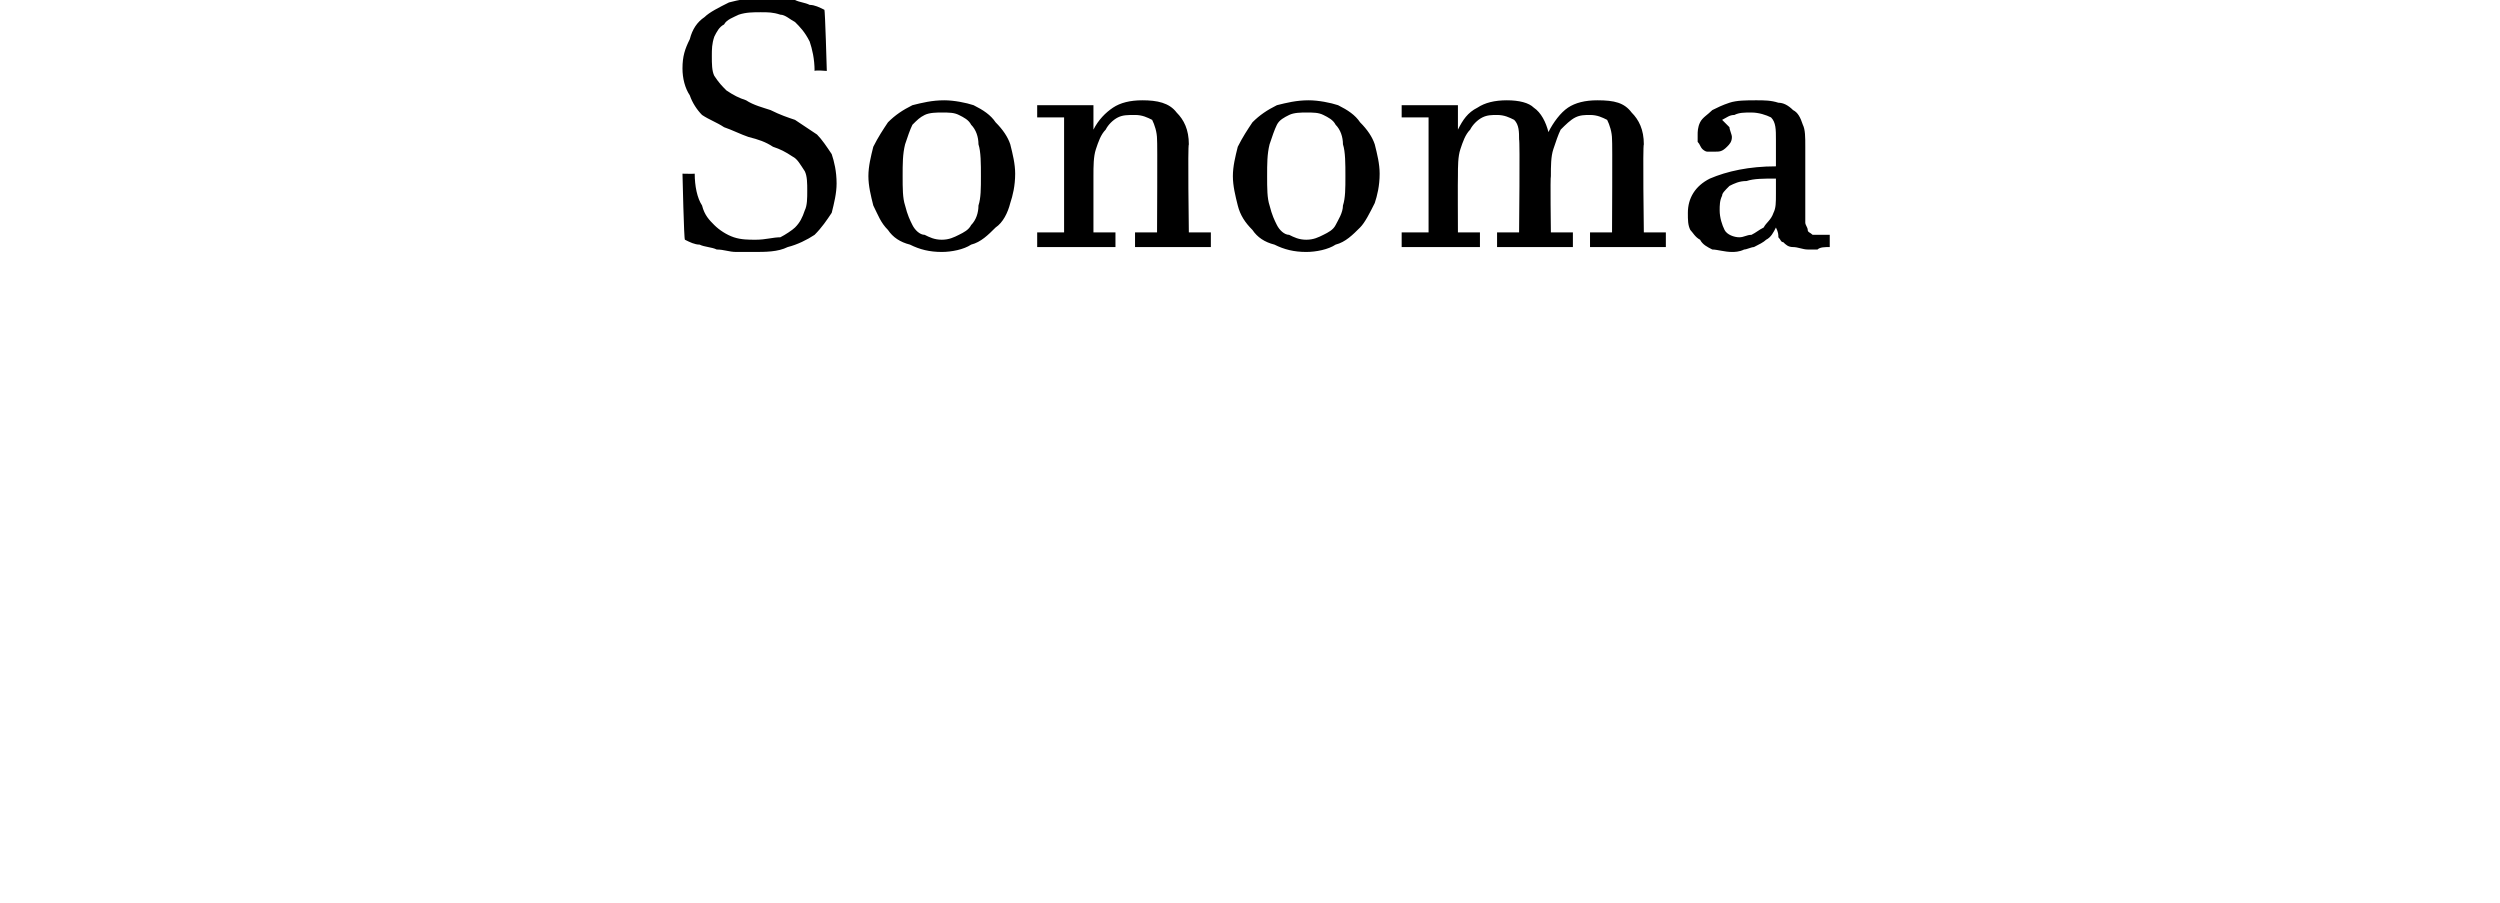 <?xml version="1.0" standalone="no"?>
<!DOCTYPE svg PUBLIC "-//W3C//DTD SVG 1.1//EN" "http://www.w3.org/Graphics/SVG/1.1/DTD/svg11.dtd">
<svg xmlns="http://www.w3.org/2000/svg" version="1.1" width="102.2px" height="36.9px" viewBox="0 0 102.2 36.9">
  <desc>Sonoma</desc>
  <defs/>
  <g id="Polygon5385">
    <path d="M 27.9 7.1 C 27.9 7.1 28.35 7.11 28.4 7.1 C 28.4 7.6 28.5 8.1 28.7 8.4 C 28.8 8.8 29 9 29.2 9.2 C 29.4 9.4 29.7 9.6 30 9.7 C 30.3 9.8 30.6 9.8 30.9 9.8 C 31.3 9.8 31.6 9.7 31.9 9.7 C 32.1 9.6 32.4 9.4 32.5 9.3 C 32.7 9.1 32.8 8.9 32.9 8.6 C 33 8.4 33 8.1 33 7.8 C 33 7.5 33 7.2 32.9 7 C 32.7 6.7 32.6 6.5 32.4 6.4 C 32.1 6.2 31.9 6.1 31.6 6 C 31.3 5.8 31 5.7 30.6 5.6 C 30.3 5.5 29.9 5.3 29.6 5.2 C 29.3 5 29 4.9 28.7 4.7 C 28.5 4.5 28.3 4.2 28.2 3.9 C 28 3.6 27.9 3.2 27.9 2.8 C 27.9 2.3 28 2 28.2 1.6 C 28.3 1.2 28.5 0.9 28.8 0.7 C 29 0.5 29.4 0.3 29.8 0.1 C 30.2 0 30.6 -0.1 31.2 -0.1 C 31.4 -0.1 31.6 -0.1 31.8 -0.1 C 32 0 32.3 0 32.5 0 C 32.7 0.1 32.9 0.1 33.1 0.2 C 33.3 0.2 33.5 0.3 33.7 0.4 C 33.73 0.38 33.8 2.9 33.8 2.9 C 33.8 2.9 33.34 2.86 33.3 2.9 C 33.3 2.4 33.2 2 33.1 1.7 C 32.9 1.3 32.7 1.1 32.5 0.9 C 32.3 0.8 32.1 0.6 31.9 0.6 C 31.6 0.5 31.4 0.5 31.1 0.5 C 30.8 0.5 30.5 0.5 30.2 0.6 C 30 0.7 29.7 0.8 29.6 1 C 29.4 1.1 29.3 1.3 29.2 1.5 C 29.1 1.8 29.1 2 29.1 2.3 C 29.1 2.6 29.1 2.9 29.2 3.1 C 29.4 3.4 29.5 3.5 29.7 3.7 C 30 3.9 30.2 4 30.5 4.1 C 30.8 4.3 31.2 4.4 31.5 4.5 C 31.9 4.7 32.2 4.8 32.5 4.9 C 32.8 5.1 33.1 5.3 33.4 5.5 C 33.6 5.7 33.8 6 34 6.3 C 34.1 6.6 34.2 7 34.2 7.5 C 34.2 7.9 34.1 8.3 34 8.7 C 33.8 9 33.6 9.3 33.3 9.6 C 33 9.8 32.6 10 32.2 10.1 C 31.8 10.3 31.3 10.3 30.8 10.3 C 30.6 10.3 30.3 10.3 30.1 10.3 C 29.8 10.3 29.6 10.2 29.3 10.2 C 29.1 10.1 28.8 10.1 28.6 10 C 28.4 10 28.2 9.9 28 9.8 C 27.96 9.82 27.9 7.1 27.9 7.1 Z M 35.5 7.2 C 35.5 6.8 35.6 6.4 35.7 6 C 35.9 5.6 36.1 5.3 36.3 5 C 36.6 4.7 36.9 4.5 37.3 4.3 C 37.7 4.2 38.1 4.1 38.6 4.1 C 39 4.1 39.5 4.2 39.8 4.3 C 40.2 4.5 40.5 4.7 40.7 5 C 41 5.3 41.2 5.6 41.3 5.9 C 41.4 6.3 41.5 6.7 41.5 7.1 C 41.5 7.6 41.4 8 41.3 8.3 C 41.2 8.7 41 9.1 40.7 9.3 C 40.4 9.6 40.1 9.9 39.7 10 C 39.4 10.2 38.9 10.3 38.5 10.3 C 38 10.3 37.6 10.2 37.2 10 C 36.8 9.9 36.5 9.7 36.3 9.4 C 36 9.1 35.9 8.8 35.7 8.4 C 35.6 8 35.5 7.6 35.5 7.2 Z M 36.9 7.2 C 36.9 7.7 36.9 8.1 37 8.4 C 37.1 8.8 37.2 9 37.3 9.2 C 37.4 9.4 37.6 9.6 37.8 9.6 C 38 9.7 38.2 9.8 38.5 9.8 C 38.8 9.8 39 9.7 39.2 9.6 C 39.4 9.5 39.6 9.4 39.7 9.2 C 39.9 9 40 8.7 40 8.4 C 40.1 8.1 40.1 7.7 40.1 7.2 C 40.1 6.7 40.1 6.2 40 5.9 C 40 5.6 39.9 5.3 39.7 5.1 C 39.6 4.9 39.4 4.8 39.2 4.7 C 39 4.6 38.8 4.6 38.5 4.6 C 38.3 4.6 38 4.6 37.8 4.7 C 37.6 4.8 37.5 4.9 37.3 5.1 C 37.2 5.3 37.1 5.6 37 5.9 C 36.9 6.3 36.9 6.7 36.9 7.2 Z M 44.7 9.5 L 45.6 9.5 L 45.6 10.1 L 42.4 10.1 L 42.4 9.5 L 43.5 9.5 L 43.5 4.8 L 42.4 4.8 L 42.4 4.3 L 44.7 4.3 L 44.7 5.3 C 44.7 5.3 44.73 5.25 44.7 5.3 C 44.9 4.9 45.2 4.6 45.5 4.4 C 45.8 4.2 46.2 4.1 46.7 4.1 C 47.3 4.1 47.8 4.2 48.1 4.6 C 48.4 4.9 48.6 5.3 48.6 5.9 C 48.55 5.93 48.6 9.5 48.6 9.5 L 49.5 9.5 L 49.5 10.1 L 46.4 10.1 L 46.4 9.5 L 47.3 9.5 C 47.3 9.5 47.32 5.74 47.3 5.7 C 47.3 5.4 47.2 5.1 47.1 4.9 C 46.9 4.8 46.7 4.7 46.4 4.7 C 46.1 4.7 45.9 4.7 45.7 4.8 C 45.5 4.9 45.3 5.1 45.2 5.3 C 45 5.5 44.9 5.8 44.8 6.1 C 44.7 6.4 44.7 6.8 44.7 7.2 C 44.7 7.21 44.7 9.5 44.7 9.5 Z M 50.4 7.2 C 50.4 6.8 50.5 6.4 50.6 6 C 50.8 5.6 51 5.3 51.2 5 C 51.5 4.7 51.8 4.5 52.2 4.3 C 52.6 4.2 53 4.1 53.5 4.1 C 53.9 4.1 54.4 4.2 54.7 4.3 C 55.1 4.5 55.4 4.7 55.6 5 C 55.9 5.3 56.1 5.6 56.2 5.9 C 56.3 6.3 56.4 6.7 56.4 7.1 C 56.4 7.6 56.3 8 56.2 8.3 C 56 8.7 55.8 9.1 55.6 9.3 C 55.3 9.6 55 9.9 54.6 10 C 54.3 10.2 53.8 10.3 53.4 10.3 C 52.9 10.3 52.5 10.2 52.1 10 C 51.7 9.9 51.4 9.7 51.2 9.4 C 50.9 9.1 50.7 8.8 50.6 8.4 C 50.5 8 50.4 7.6 50.4 7.2 Z M 51.8 7.2 C 51.8 7.7 51.8 8.1 51.9 8.4 C 52 8.8 52.1 9 52.2 9.2 C 52.3 9.4 52.5 9.6 52.7 9.6 C 52.9 9.7 53.1 9.8 53.4 9.8 C 53.7 9.8 53.9 9.7 54.1 9.6 C 54.3 9.5 54.5 9.4 54.6 9.2 C 54.7 9 54.9 8.7 54.9 8.4 C 55 8.1 55 7.7 55 7.2 C 55 6.7 55 6.2 54.9 5.9 C 54.9 5.6 54.8 5.3 54.6 5.1 C 54.5 4.9 54.3 4.8 54.1 4.7 C 53.9 4.6 53.7 4.6 53.4 4.6 C 53.2 4.6 52.9 4.6 52.7 4.7 C 52.5 4.8 52.3 4.9 52.2 5.1 C 52.1 5.3 52 5.6 51.9 5.9 C 51.8 6.3 51.8 6.7 51.8 7.2 Z M 59.6 9.5 L 60.5 9.5 L 60.5 10.1 L 57.3 10.1 L 57.3 9.5 L 58.4 9.5 L 58.4 4.8 L 57.3 4.8 L 57.3 4.3 L 59.6 4.3 L 59.6 5.3 C 59.6 5.3 59.62 5.25 59.6 5.3 C 59.8 4.9 60 4.6 60.4 4.4 C 60.7 4.2 61.1 4.1 61.6 4.1 C 62.1 4.1 62.5 4.2 62.7 4.4 C 63 4.6 63.2 5 63.3 5.4 C 63.3 5.4 63.3 5.4 63.3 5.4 C 63.5 5 63.8 4.6 64.1 4.4 C 64.4 4.2 64.8 4.1 65.3 4.1 C 66 4.1 66.4 4.2 66.7 4.6 C 67 4.9 67.2 5.3 67.2 5.9 C 67.15 5.93 67.2 9.5 67.2 9.5 L 68.1 9.5 L 68.1 10.1 L 65 10.1 L 65 9.5 L 65.9 9.5 C 65.9 9.5 65.92 5.74 65.9 5.7 C 65.9 5.4 65.8 5.1 65.7 4.9 C 65.5 4.8 65.3 4.7 65 4.7 C 64.8 4.7 64.6 4.7 64.4 4.8 C 64.2 4.9 64 5.1 63.8 5.3 C 63.7 5.5 63.6 5.8 63.5 6.1 C 63.4 6.4 63.4 6.8 63.4 7.2 C 63.37 7.21 63.4 9.5 63.4 9.5 L 64.3 9.5 L 64.3 10.1 L 61.2 10.1 L 61.2 9.5 L 62.1 9.5 C 62.1 9.5 62.14 5.74 62.1 5.7 C 62.1 5.4 62.1 5.1 61.9 4.9 C 61.7 4.8 61.5 4.7 61.2 4.7 C 61 4.7 60.8 4.7 60.6 4.8 C 60.4 4.9 60.2 5.1 60.1 5.3 C 59.9 5.5 59.8 5.8 59.7 6.1 C 59.6 6.4 59.6 6.8 59.6 7.2 C 59.59 7.21 59.6 9.5 59.6 9.5 Z M 74.8 10.1 C 74.6 10.1 74.4 10.1 74.3 10.2 C 74.1 10.2 74 10.2 73.9 10.2 C 73.7 10.2 73.5 10.1 73.3 10.1 C 73.1 10.1 73 10 72.9 9.9 C 72.8 9.9 72.8 9.8 72.7 9.7 C 72.7 9.6 72.7 9.5 72.6 9.3 C 72.6 9.3 72.6 9.3 72.6 9.3 C 72.5 9.5 72.4 9.7 72.2 9.8 C 72.1 9.9 71.9 10 71.7 10.1 C 71.6 10.1 71.4 10.2 71.3 10.2 C 71.1 10.3 70.9 10.3 70.8 10.3 C 70.5 10.3 70.2 10.2 70 10.2 C 69.8 10.1 69.6 10 69.5 9.8 C 69.3 9.7 69.2 9.5 69.1 9.4 C 69 9.2 69 9 69 8.7 C 69 8.1 69.3 7.6 69.9 7.3 C 70.6 7 71.5 6.8 72.6 6.8 C 72.6 6.5 72.6 6.4 72.6 6.2 C 72.6 6 72.6 5.9 72.6 5.7 C 72.6 5.3 72.6 5 72.4 4.8 C 72.2 4.7 71.9 4.6 71.6 4.6 C 71.3 4.6 71.1 4.6 70.9 4.7 C 70.7 4.7 70.6 4.8 70.4 4.9 C 70.5 5 70.6 5.1 70.7 5.2 C 70.7 5.3 70.8 5.5 70.8 5.6 C 70.8 5.8 70.7 5.9 70.6 6 C 70.4 6.2 70.3 6.2 70.1 6.2 C 70 6.2 69.9 6.2 69.8 6.2 C 69.7 6.2 69.6 6.1 69.6 6.1 C 69.5 6 69.5 5.9 69.4 5.8 C 69.4 5.8 69.4 5.7 69.4 5.5 C 69.4 5.4 69.4 5.2 69.5 5 C 69.6 4.8 69.8 4.7 70 4.5 C 70.2 4.4 70.4 4.3 70.7 4.2 C 71 4.1 71.4 4.1 71.8 4.1 C 72.1 4.1 72.4 4.1 72.7 4.2 C 72.9 4.2 73.1 4.3 73.3 4.5 C 73.5 4.6 73.6 4.8 73.7 5.1 C 73.8 5.3 73.8 5.6 73.8 6 C 73.8 6.1 73.8 6.2 73.8 6.4 C 73.8 6.7 73.8 6.9 73.8 7.1 C 73.8 7.4 73.8 7.6 73.8 7.9 C 73.8 8.1 73.8 8.4 73.8 8.6 C 73.8 8.8 73.8 8.9 73.8 9.1 C 73.8 9.2 73.9 9.3 73.9 9.4 C 73.9 9.5 74 9.5 74.1 9.6 C 74.1 9.6 74.2 9.6 74.4 9.6 C 74.5 9.6 74.6 9.6 74.8 9.6 C 74.8 9.6 74.8 10.1 74.8 10.1 Z M 72.6 7.3 C 72.1 7.3 71.7 7.3 71.4 7.4 C 71.1 7.4 70.9 7.5 70.7 7.6 C 70.5 7.8 70.4 7.9 70.4 8 C 70.3 8.2 70.3 8.4 70.3 8.6 C 70.3 8.9 70.4 9.2 70.5 9.4 C 70.6 9.6 70.9 9.7 71.1 9.7 C 71.3 9.7 71.4 9.6 71.6 9.6 C 71.8 9.5 71.9 9.4 72.1 9.3 C 72.2 9.1 72.4 9 72.5 8.7 C 72.6 8.5 72.6 8.3 72.6 7.9 C 72.6 7.9 72.6 7.3 72.6 7.3 Z " stroke="none" fill="#000"/>
  </g>
</svg>